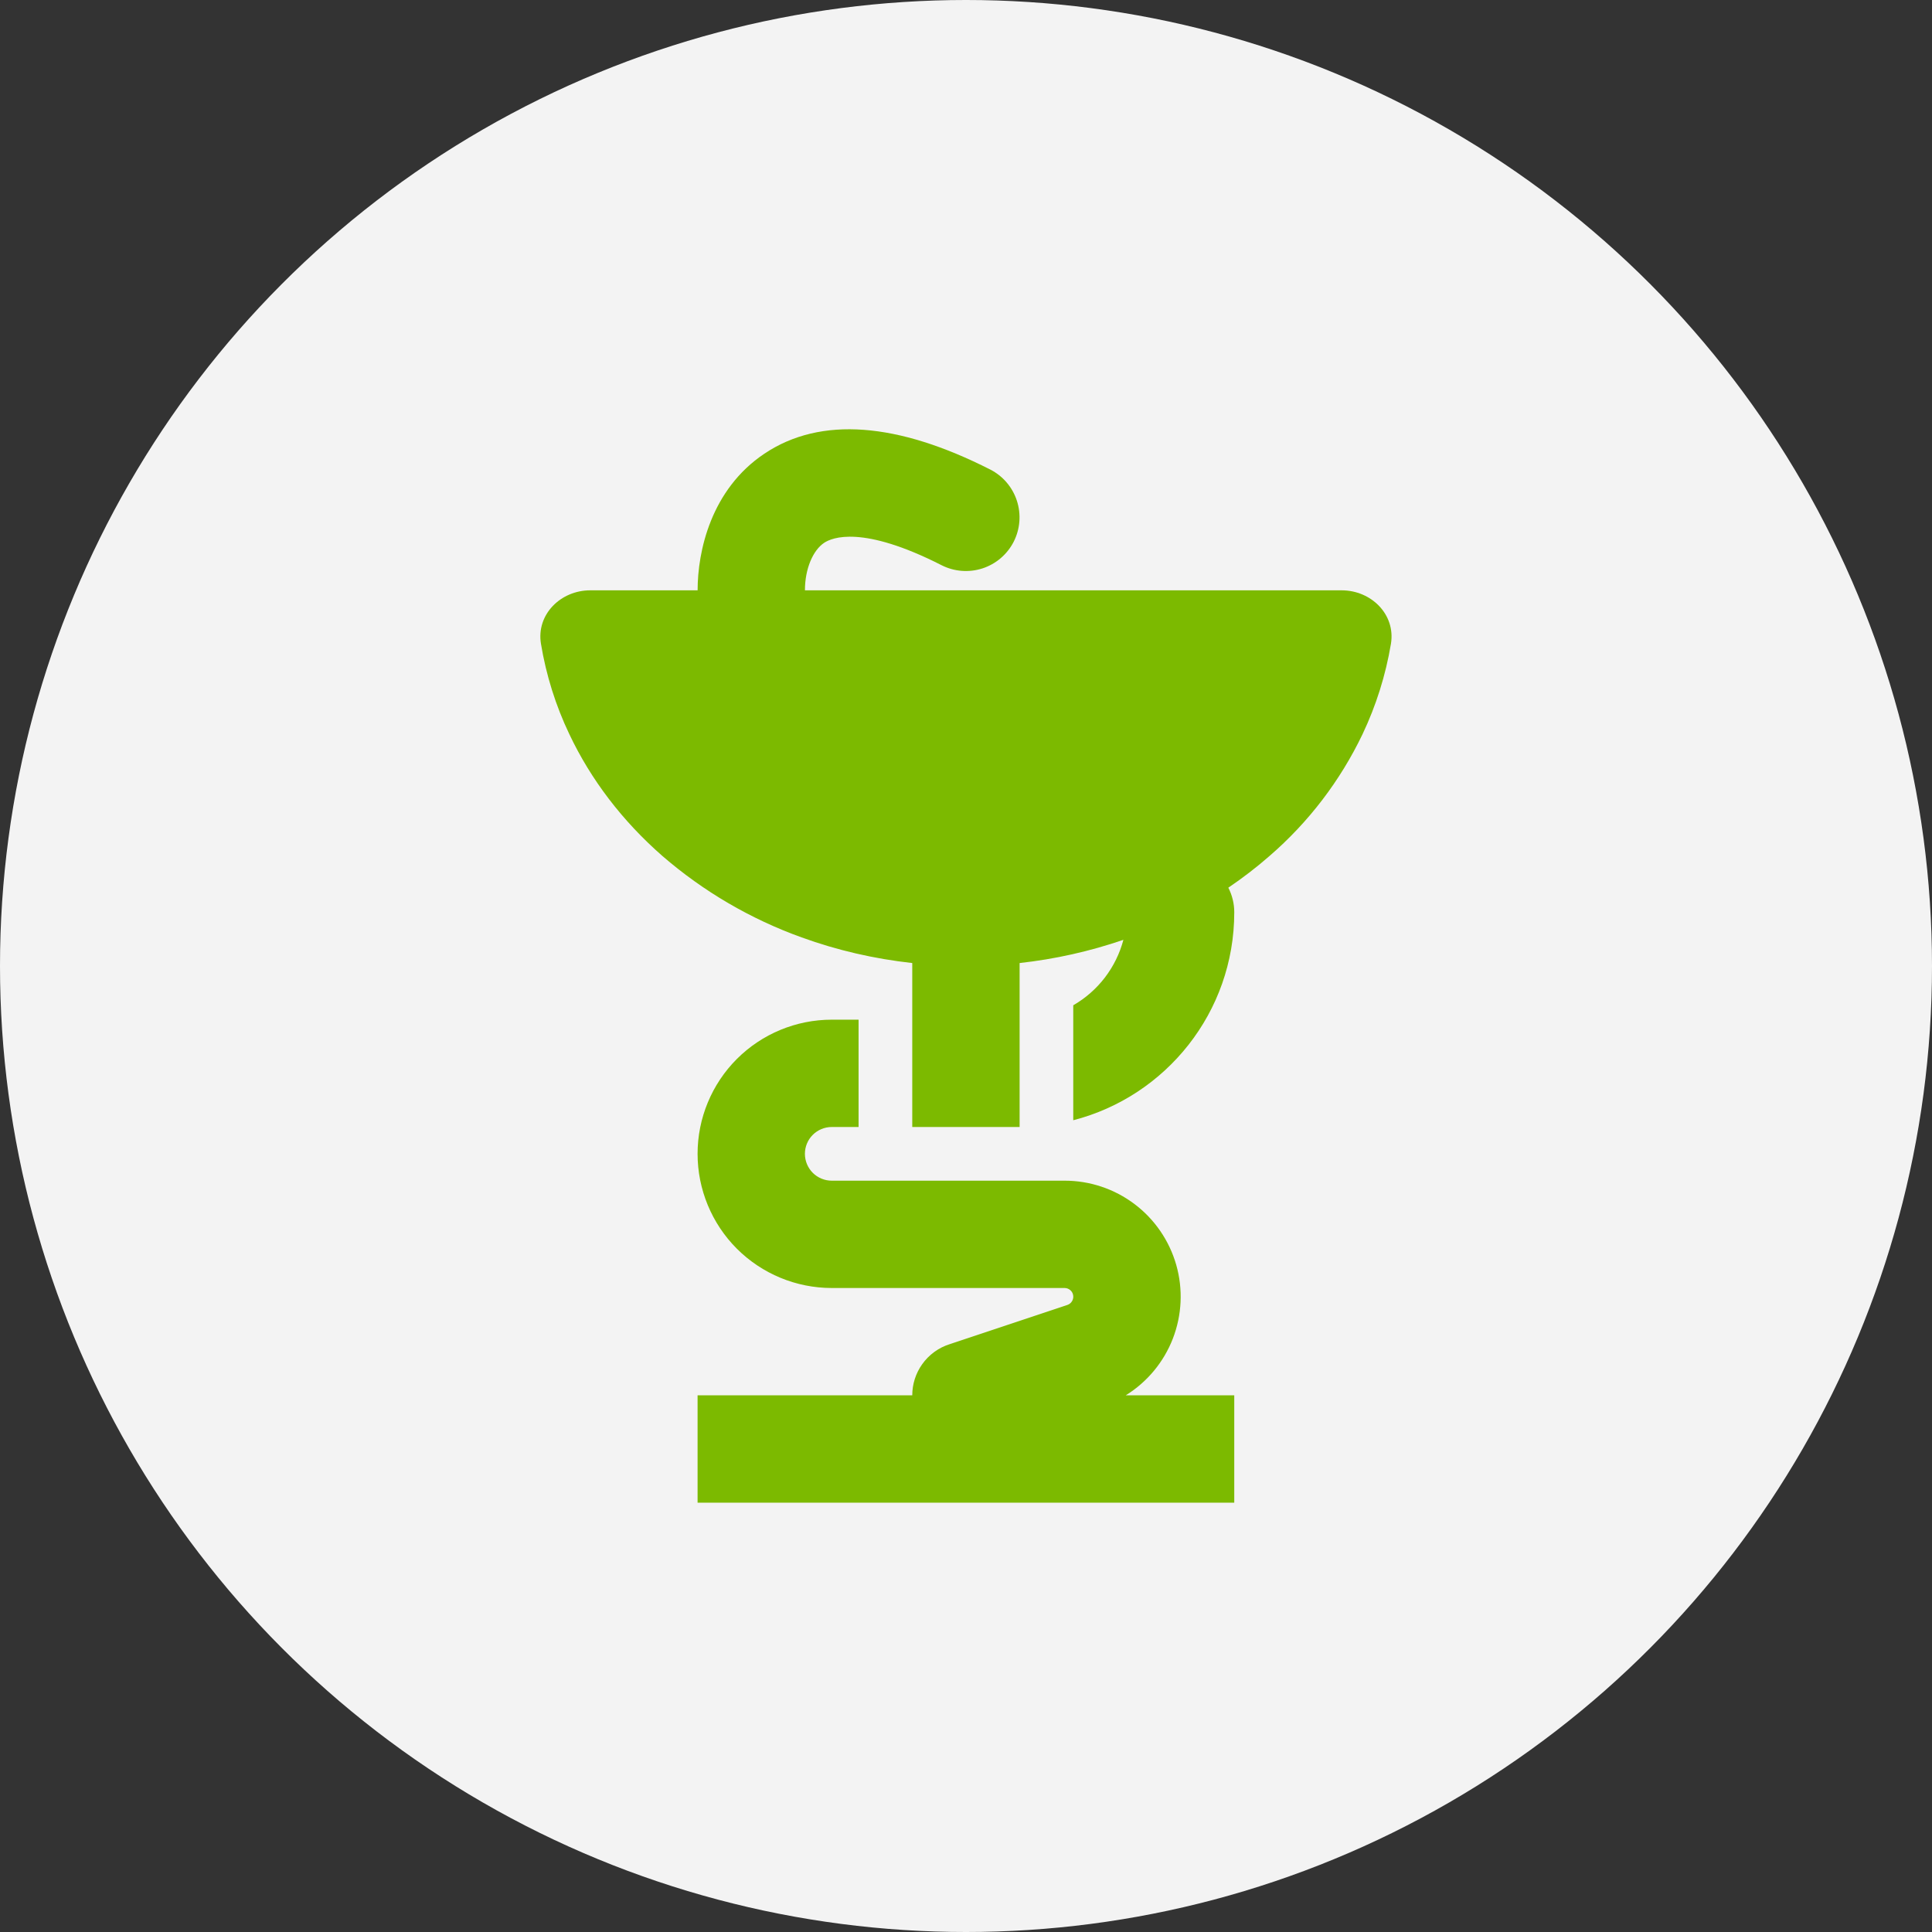 <?xml version="1.0" encoding="UTF-8"?> <svg xmlns="http://www.w3.org/2000/svg" width="60" height="60" viewBox="0 0 60 60" fill="none"><rect x="0" y="0" width="60" height="60" fill="#333333" stroke="none"/><circle cx="30" cy="30" r="30" fill="#F3F3F3"></circle><path d="M24.998 18.333C24.998 17.657 25.252 17.088 25.591 16.86C25.841 16.693 26.78 16.3 29.241 17.553C29.635 17.753 30.092 17.788 30.512 17.652C30.932 17.515 31.28 17.217 31.481 16.824C31.681 16.43 31.717 15.973 31.581 15.553C31.445 15.133 31.148 14.784 30.755 14.583C27.883 13.122 25.488 12.917 23.738 14.09C22.078 15.202 21.665 17.123 21.665 18.333H18.331C17.412 18.333 16.651 19.083 16.8 19.993C16.96 20.965 17.256 21.909 17.68 22.798C18.35 24.215 19.331 25.498 20.57 26.582C21.844 27.685 23.311 28.542 24.896 29.112C25.997 29.512 27.153 29.778 28.331 29.908V35H31.665V29.908C32.763 29.787 33.844 29.545 34.888 29.187C34.776 29.611 34.58 30.01 34.313 30.359C34.046 30.708 33.712 31 33.331 31.22V34.79C36.206 34.05 38.331 31.44 38.331 28.333C38.332 28.067 38.268 27.805 38.147 27.568C38.596 27.264 39.023 26.936 39.426 26.583C40.64 25.534 41.624 24.245 42.316 22.798C42.738 21.909 43.034 20.965 43.197 19.993C43.346 19.083 42.585 18.333 41.665 18.333H24.998Z" fill="#7CBA00"></path><path d="M25.831 31.667H26.664V35H25.831C25.61 35 25.398 35.088 25.241 35.244C25.085 35.4 24.997 35.612 24.997 35.833C24.997 36.054 25.085 36.266 25.241 36.423C25.398 36.579 25.61 36.667 25.831 36.667H33.061C33.845 36.666 34.607 36.921 35.233 37.393C35.859 37.865 36.314 38.529 36.529 39.282C36.744 40.036 36.707 40.84 36.424 41.571C36.141 42.302 35.627 42.921 34.961 43.333H38.331V46.667H21.664V43.333H28.331C28.331 42.989 28.437 42.653 28.636 42.372C28.848 42.071 29.155 41.848 29.507 41.74L33.146 40.527C33.207 40.507 33.259 40.466 33.292 40.411C33.326 40.356 33.339 40.291 33.328 40.227C33.318 40.163 33.286 40.106 33.236 40.064C33.187 40.023 33.125 40 33.061 40H25.831C24.726 40 23.666 39.561 22.884 38.78C22.103 37.998 21.664 36.938 21.664 35.833C21.664 34.728 22.103 33.669 22.884 32.887C23.666 32.106 24.726 31.667 25.831 31.667Z" fill="#7CBA00"></path></svg> 